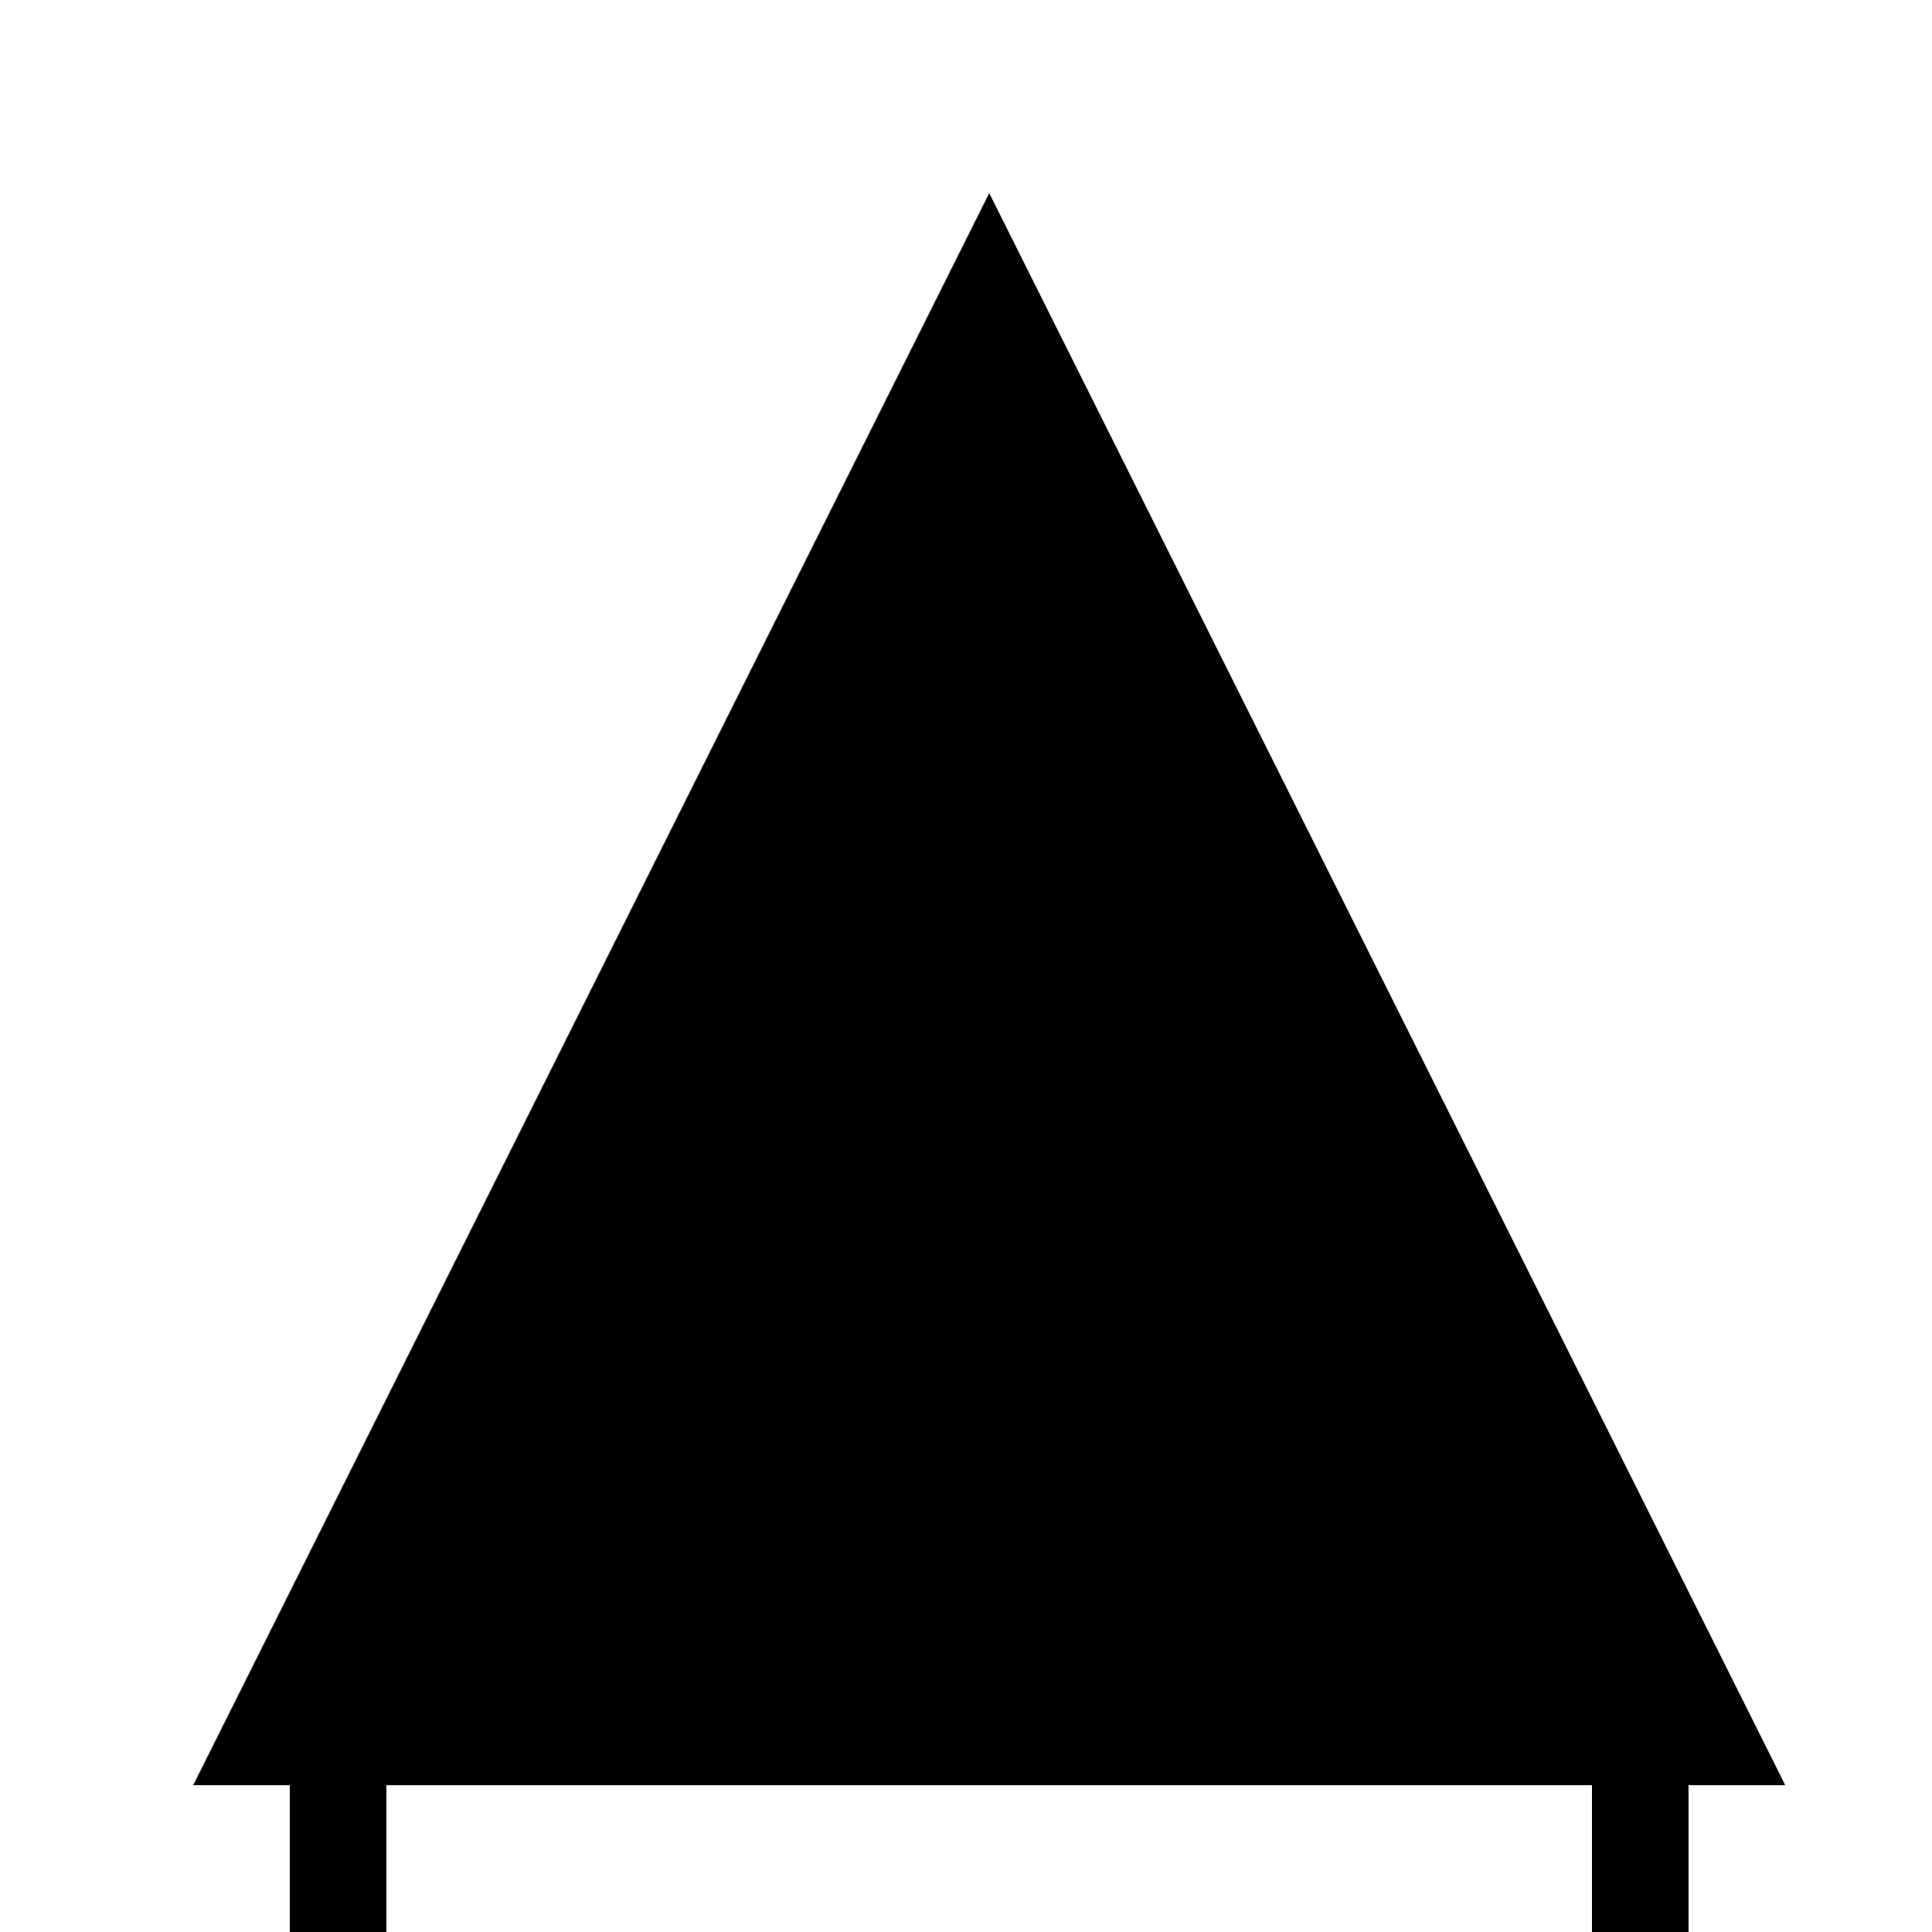 <!--

Generated by DrawGPT.
Free, open source, AI generated images in SVG, PNG, and HTML Canvas format.
https://drawgpt.ai

Created: 2023-09-26T08:54:18.798Z
Link: https://drawgpt.ai/prompt/41238/

-->
<svg xmlns="http://www.w3.org/2000/svg" xmlns:xlink="http://www.w3.org/1999/xlink" width="500" height="500"><defs/><g><rect fill="#FFF" stroke="none" x="0" y="0" width="512" height="512"/><path fill="#000" stroke="none" paint-order="stroke fill markers" d=" M 256 50 L 50 462 L 462 462"/><rect fill="#FFF" stroke="none" x="150" y="462" width="212" height="50"/><rect fill="#000" stroke="none" x="75" y="462" width="25" height="50"/><rect fill="#000" stroke="none" x="412" y="462" width="25" height="50"/><path fill="#000" stroke="none" paint-order="stroke fill markers" d=" M 331 256 A 75 75 0 1 1 331 255.925"/><path fill="rgb(0,0,0)" stroke="none" paint-order="stroke fill markers" d=" M 256 50 L 256 256 L 462 462" fill-opacity="0.5"/></g></svg>